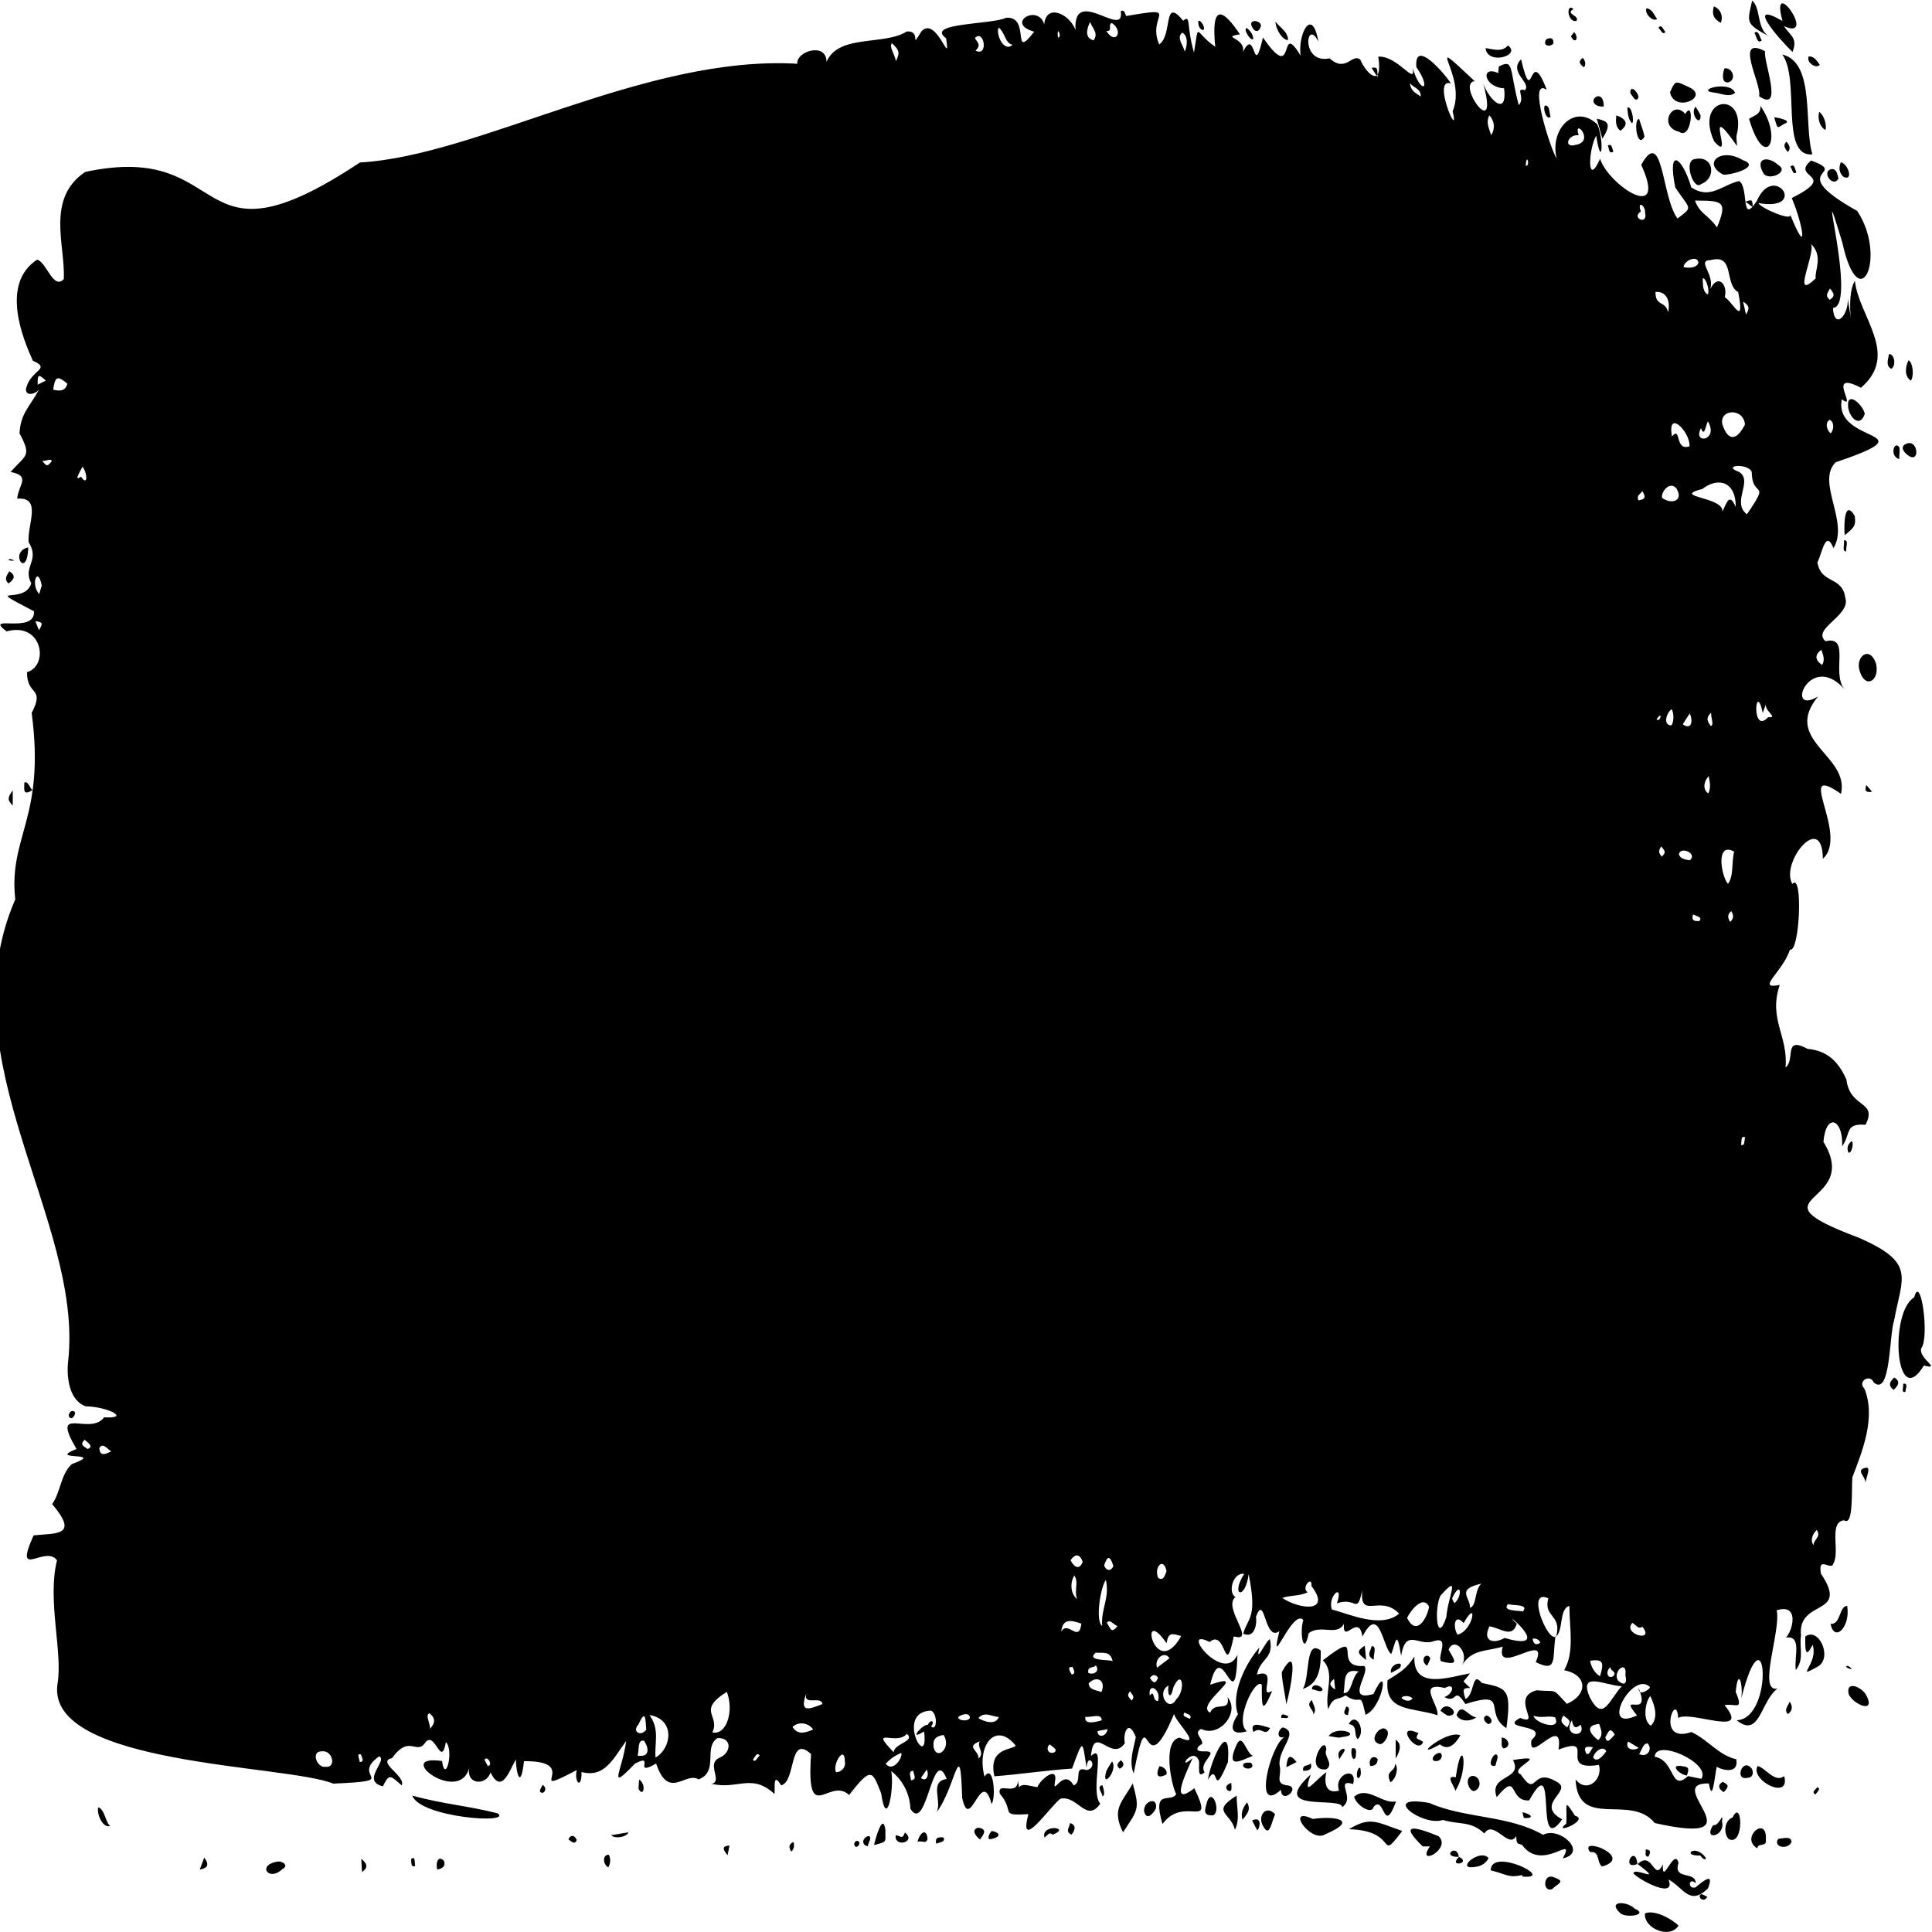 <?xml version="1.0" encoding="UTF-8"?><svg id="a" preserveAspectRatio="none" xmlns="http://www.w3.org/2000/svg" viewBox="0 0 100 100"><path d="m80.51,84.69c-.17,1.15.12,1.91-1.02,1.34.75-1.69-2.15.83-1.71-.8-.91.27-1.64.12-2.15,1.04.48-.71-.35-1.59-.65-.89.23.47.66.88-.38.61-.25-.2.5-1.34-.4-1.04-.79.28-1.42-.71-1.68.75-.23-1.5-.29-.61-.51-.09-.43-.28-.6-2.65-1.49-.9-.19-1.27-1.03.47-.96-.66-.35.66-1.2.01-1.82.48-.26,1.29-.49-.04-.28-.68-.57-.63-1.8,2.87-1.24.58-.78.58-.74-2.02-1.21-.75.06.45-.1,1.13-.66.88.22-.84.75-.75.28-3.08-.18,1.38-.96,1.12-.23-.02-.61-.08-.85,1.01-.45,1.2-.7.54,1.13,2.38-.09,2.04-.48,2.31-.38-.45-1.25.29-1.64-.84.74,2.23,1.44.66-.12,3.52-.79-1.12-1.41,1.55,2.2-.75-.87,1.03,0,1.45.23-.62,1.05.01.9-.8.66.78-.42,2.11-1.37,1.64-.43.22.11.48.05.78-.22.09-.45.4.08.38.94-.04-.31.55.05,1.08-.41.39-.25-.35-.29-.58-.3-.83-1.22.61-.33-.15-.51,1.11-1.11,2.49.09,1.56,1.09,2.27-.53.32-1.65,1.85-.56-1.9.43-1.05.71-1.55-.24-.41-.74-2.77.18-2.92,1.27.56-.24-.84-.29-1.23-1.69,4.07-1.23-1.34-2.09,3.08-.27-.6.01-1.34.11-1.88-.37-.95-.67-.26-.57.32-.69,1.02-1.61-1.05-1.75.66.8-.76-.07,1.84.48,2.47-.72,1.02-1.17-.45-2.06-.26-.51.36-2.21,2.87-1.66.8-1.56.09-.66-.1-1.48-1.06-.15-.67.9.18.94-.67.02.12.03.21.06.35.15-.26.6-.05.95-.02.11-.37,1.06-1.14.91-.31-.16.87.42-.73.96.22.49-.17-.05-1.04.67-.79.65-.13.05-1,0-.12-.22-1.42-.16-1.57-.75.04-1.33.09-2.79.31-4.02.4-.34-1.51.96-1.35,1.1-1.59-1.04-1.29-2.04,0-1.61,1.61.46-.74.61,1.12.36,1.41-.53-2.01-1.12,1.61-1.52-.33-.1-3.42-.34-.49-1.33.77.32-.56-.4-1.6.53-1.73-.74-1.88-1.02,2.9-1.88,1.54-.02-.74-.37-1.46-.99-1.95.17.89-.24,3.11-.52,1.16-.46-1.17-.5-1.42-1.66.08-1.03-.98-2.23,1.72-1.97-2.12-1.17-1.07-.76,1.42-1.55,1.62-.43-.71-.31.08-.34.45-1.18-1.1-1.91-.21-3.25-.53.58-.14-.29-1.02.38-1.34.62-.24.71-1.04-.07-1.03-.77.45.08,1.74-.99,2.14-.69-.42-1.55,1.11-2.2-.82-1.25.72,0-.59-1.1.01-1.47,1.53-.64.34-.45-1.18-.65.88-1.09,1.93-2.31,1.61.01.94-.39.52-.25-.1-2.88,1.51.37-.5-2.73-.46-.16,1.47-.4.69-.42-.09-.34.59-.74,1.84-1.31.67-.22.71-1.31.65-1.09-.29-.46,2.05-4.05-.68-1.42-.3.17,1.23.63-.56.2-.98-.25,1.38-.55-.58-1.05,0-.47.73-.82-.44-1.74.83-.83.19.74.94.5,1.41-.6-.53-.65-.61-.97.05-1.17-.28.29-1.37-.2-1.55-1.56,1.12,1.28,1.25-2.37,1.41-2.41-.99-14.82-.93-14.28-5.12.3-1.66-.54-4.34-.02-6.44-.61-.83-2.28,1.09-1.21-1.29,1.22-.12,2.35.03.96-1.62.43-.58.44-1.56,1.02-2.07,1.86-.68-1.38-.14.24-.78-1.39-2.36.69-.64,1.43-1.64,1.43.08.15-.56-.96-.57-.9-.33-.99-1.63-.9-2.36.79-7.25-6.34-15.6-2.74-23.88-.36-3.27,1.57-4.18.85-9.65.71-1.37-.26-.86-.24-2.11,1.15-.34.8-2.62-1.06-2.11-1.23-.93,1.49.18,1.42-1.04-2.78-1.45-.49-.27-.14-1.45-.47-.85.47-1.17-.14-2.13,0,0,0,0,0,0-.07-.92.71-2.35-.59-2.25.06-.72.73-1.18-.34-1.38.77-.9,1.12-.77.46-2,.06-1.06.52-1.35,1.01-2.27-.25.31-.82.35-.64-.16.28-.87,1.27-.91.32-1.33-.5-1.11-1.7-3.97.22-5.23.49.12.83,1.58,1.38,1.01.1-1.7-.95-4.17,1.11-5.55,7.76-1.67,5.3,5.43,14.22-.49,6.13-.34,14.75-5.57,22.64-5.11-.08-.64,1.51-1.14,1.51-.1.62-1.45,3-.83,4.15-1.57.82-.06.11,1.03.78-.03.8-.77,1.51,2.01,1.26.38-1.11-.81,2.38-.7,3.1-1.06,1.31-.11.24,2.3,1.46.72-1.53-.43.2-1.47.52-.38.11-1.31,1.84-.28,1.69.86-.6-3.33,2.51.05,2.27-1.54.19-.12.23.16.28.25,2.95-.51,1.04-.06,1.71,1.47.71-.49.18-2.52,1.24-1.23.42-.32.14.17.56,1.65.28-1.67,0-1.06,1.1-.3-.22-2.21.36-2.02,1.28-.64-1.05.15.33.16.15.92.69-1.42.51,1.54,1.04-.76,1.76,2.56.76-1.03,1.95.94-.16-1.07.59-2.61.92-.72-.63-1.29-.95,1.18.58.86.85.77,1.16-.29,1.59.07.32.76,1.18,1.51.93-.16,1.03-.05,1.95,1.56,1.78.59.42,1.4,1.01,1.13.19-.05-.12-1.52,1.48.36,1.79.85-1.03-.34.48,3.11.09,1.44.79-1.89-1.75-4.27,1.14-1.56-1.02.11,1.43,3.45.37-.13.19.94,1.35,2.13,1.15.5-1.04-.05-1.25-1.2-.3-.79,0-.12.02-.19.03-.34.8-.41.53.12,1.03,2,.37-.39-.23-.93.32-.77.35-.4-.87-.93-.2-1.6.65,2.74.38-.92,1.33,1.58-1.02-.7.21,3.12.51,3.55-.37-1.53.94-2.87,2.11-1.76.37.89.21,2.36-.06.58-.4.68-.5,2.76.2,1.2.44,1.37,3.54,3.4,2.13.31,1.14-2.05,1.05,1.71,1.88,2.78.82-.64.67-.42-.12-1.61-.43-2.15.37-1.57.83,0,.99.65,1.59-.13,2.48-.33.52.35.06,2.31.91,1.04.89-2.06,2.71.56.08.1.12.27,1.85,1,1.64.57.96,2.39.7.61.09-.83,2.5-1.25-.12-1.01,1-1.94,2.1.76-1.52.42,2.39,2.61,1.56,2.35.11,5.63-.77,1.64-1.52-5,.85,3.32-.49,3.38.08,1.18.82.37.77-.48.41,2.45-.17-.11.37-.92.19,1.84,2.34,3.8.31,5.53-1.88-.98-.1,1.24-.99.6-.44,2.36,4.7,1.55-.32,3.26-1.02,1.01.72,3.1-.11,4.44-.4-.97-.57.19-.83.74.19,1.14,1.28.69,1.44,1.82.32.94-1.77,1.61-1.02,2.26,1.31-.31.29,1.62.97,2.47-1.8-2-3.11,1.44-1.36.39-1.88,2.29,1.65,3.03,1.19,5.04-2.48-1.72.45,2.13-.94,3.36-.02-2.49-2.22.18-1.58,1.3.57-.65.38,3.59-.12,3.4-.4,1.2-1.8,2.08-.53,1.83-.6,1.77.44,2.62.3,4.27.52-.39-.13-1.65,1.14-.96.91.08,1.55.54,2.01,1.59.19,1.52,1.63,1.07.99,2.34-1.09-.09-.74.45-1.21,1.11.06-1.41-.83-1.78-.97-.23,2.06,3.35-4.08,2.75,1.82,4.96,3.01,1.31,2.24,2.04,1.84,4.29-.26.72-.17,3.95-1.05,3.21-.22-.49-.86-.03-.49.31.61,1.5-.11,3.25-.62,4.59-.06.55.08,2.58-.43,2.23-.82.09-.2,1.61-.55,2.23-.11.43-.82-.45-.65.53,1.52,2.26-1.23,1.27-1.03,3.21-.1.63.18,1.22-.27,1.78-.1-.67.34-1.8-.51-1.68.36-.37.71-1.79-.48-1.41.24,1.04-1.02,4.28.05,4.05-.87.6-.92,2.62-2.12,1.64,1.99-.07,1.52-6.14.24-1.14.1-.71-.16-1.65-.29-.33.43,1.04-.02.57-.58.69,1.41,1.7-1.73.26-2.4.66-.08-1.5-1.2,1.38.69.73.86.4,1.4,1.2,2.32,1.41.15.88-.93.48-1.01.38-.11.47-.22,1.96-.41.87-2.51-.05,2.83,3.32-2.8,2.05-1.26-1.56-3.97.39-4.1-2.26.58.75,1.43.01,1.21-.75-2.23.36-.03-1.57-2.09-.79.28-1.93-1.61.88-1.4-.5.99-.86-1.74-.51-.59-1.14,1.17.45-.55-1.05.85-1.43,1.14.1.76-.16,1.57.7,1.06-.44,1.12-1.49-.14-1.74.54-.94.28-2.1.27-3.33-.54.16-.3,1.24-.68,1.58.3-1.16-.68-.97-.41-1.97-1.2-.56,0,2.37.41,1.96Zm-11.31-1.71c.38-1.11-.51-.36-.26.33.81.19,2.53,1.02,3.48.21-.99-1.03-2.05.36-1.91-1.21-.29,1.33-.3.31-1.31.68ZM88.52,14.97c.4-.84.93-.23.75.41.41.23,1.06,1.64.7-.26-.74-.41-.16-1.99-1.41-1.66-.79.01.21.7-.04,1.51Zm-1.15,76.96c.25.05.43.09.69.14.54-.8-2.38-2.12-2.41-1.14,1.07.19.8,1.85,1.72,1Zm2.47-65.7c.02-1.26-.87-1.58-1.73-.92-1.67.43,1.15.39,1.04,1.18.22-.46.36-1.02.69-.25Zm-7.55,61.63c.68,1.3.98.16,1.65-.58-.86-.04-2.26-.82-1.65.58Zm8.38-63.43c-.19-.48-1.61-.35-.65,0,.74.47-.42,1.56.4,2.19,1.27-1.86.27-.75.25-2.19Zm-53.05,63.14c-1.58.99-.32,1.22-.75,2.1.74.16,1.13-1.11.75-2.1Zm40.89-3.53c-.24.8-.86.21-1.42.14-.38.79.23.92.79.6,2.81.82-.47-1.75.63-.74Zm6.88,3.27c-.91-.86-2.65,2.41-.66,1.48-1.04-1.27.78.26.08-1.42,0,.52.68-.01.58-.05Zm4.93-65.34c-.09-.89-1.35-.79-1.17,0,.33.97.79.76,1.17,0Zm-1.45-10.2c.6-1.42.22-1.37-1.14-1.39.27.72.66.7,1.14,1.39Zm-55.25,77c.54.77.25,1.42.31,2.2.84-.48,1.03-1.98-.31-2.2Zm34.06-6.35c-.45.21-.87.13-1.31.29.88.59,2.58.79,1.51-.62.05-.59-.56.11-.19.33Zm-19.47,6.12c-1.95.04-.11,3.29-.38,1.08-.89.55-.03-.42.19-.34.18-.36.38-.15.17.08.32.29.35-.66,0-.82Zm12.93-3.86c-.46-.12-.66-.23-.76.37-1.5-2.15-.61,2.06.76-.37Zm13.42-2.09c-.33.62-.21,2.63.3,1.12.09-1.11.78-2.33-.3-1.12Zm-.59.58c-.32-.66-.98.23-1.14.57.46.95,1.01.1,1.14-.57ZM93.74,12.63c.24.51-1.06,3.03.24,1.78-.07-.38.41-1.16-.24-1.78Zm-3.98,31.45c-.98-.54-.67,1.28-.32,1.67.31-.43.17-1.07.32-1.67Zm-29.28,43.16c-.66.38.02,1.42.39.73.52-.48.32-1.67-.14-.62-.12.62-.32.46-.25-.11Zm26.97-64.14c.04-.75-1.17-1.97-.91-.51.49-.58.13.78.91.51Zm-41.19,67.6c0-.46,1.14-.56.68-.96-.52.65-2.02-.43-.68.96Zm39.16-2.91c-.25.25-.43,1.27.03,1.53.41-.41.19-1.07-.03-1.53Zm.6-62.03c.46.36,1.13.19.77-.45-.3-.43-.79.05-.77.45Zm-28.78,56.02c-.26.3-.57,2.11-.19,2.38-.08-.87.4-1.45.19-2.38Zm-40.4,9.67c.59.08.39-.9-.21-.8-.54,0-.23.86.21.8Zm58.6-6.84c.83-.2,1.07-1.96.32-.6-.5-.55-.56.23-.32.6Zm6.27-77.61c-.57-.06-.8.68-.16.5,1.06-.18-.14-1.46.16-.5Zm9.81,30.12c.57.06-.23-.34-.11-.69-.05.13-.1.27-.17.47-.38-1.77-.61,1.19.28.22Zm-42.68,52.68c-.42.07-.58.23-.51.68.19.64.93-.02.51-.68Zm27.24-6.58c.37-.1.22-.89.59-1.25-1.35.31-.54.71-.59,1.25Zm3.29,5.59c.11.41,1.48.79,1.12.08-.35-.11-.66.06-1.12-.08Zm-23.4-4.77c-.53-.19-.97-.28-1.04.42.33-.63.92.62,1.04-.42Zm30.37-67.87c.14-.63-.11-1.1-.65-1.06-.02.77.52.43.65,1.06Zm-44.59,71.44c-.41,1.08.12.87.82.59-.07-.46-1.05.15-.82-.59Zm.34,1.91c-.2-.32-.74-.46-1.07-.13.27.42.64.31,1.07.13Zm42.04-2.81c.11-.86-.71-.17-.37.29.32.28.48.13.37-.29Zm-27.12.87c.26-.63-.27-.87-.66-.45.02.34.37.34.66.45Zm28-3.38c-.22.16-.36-.13-.52-.2-.54.59,1.2,1.04.52.2Zm-24.63-2.88c-.16-.77-.67-.19-.43.35.26.18.34-.11.43-.35Zm27.66-59.16c-.45.87.95.65.36-.35-.13.24-.17.84-.36.35Zm-55.04,68.71c.62.1.61-.35.34-.77-.37-.08-.24.49-.34.77Zm10.73.32c0-.96-.68.19-.45.54.26,0,.51-.25.45-.54Zm38.58-5.23c.02.29.26.68.51.8.18-.65.22-.91-.51-.8ZM2.75,20.17c.46.11.64.01.74-.31-.55-.45-.63-.37-.74.31Zm80.02,69.06c-.75.08-.48.5-.05.84.3-.27.14-.57.05-.84Zm-27.36-8.47c.22.42.48.48.63.08-.13-.37-.35-.48-.63-.08Zm2.18,5.21c-.13-.55-.55-.39-.88-.43-.48.43.54.35.88.43Zm-24.14,3.56c-.04-.58-.04-1.08-.4-.28-.36.38.11.66.4.28ZM57.26,1.6c.48.76.92.02.29-.41-.23.07.07.46-.29.41Zm-6.62,87.33c.32.19.89.38,1.06-.06-.39-.02-.73-.31-1.06.06Zm-4.8,2.36c.38.48.9-.33.81-.56-.32.13-.57.31-.81.56ZM87.14,13.82c.22.07.69.06.77-.22-.04-.42-.74-.12-.77.22Zm-5.78,75.22c-.51.85.78.95.45.23-.3.26-.38.1-.45-.23ZM51.69,1.43c-.16.3.25,1.31.72.89-.4-.09-.38-.64-.72-.89Zm4.73-.29c-.19.4-.27.82.18.95.26-.35-.01-.56-.18-.95Zm31.04,43.39c.44-.35-.5-.75-.56-.31.06.23.33.27.56.31Zm-29.83,36.53c-.18-.55-.31-.56-.48-.03.08.23.32.36.48.03ZM2.16,30.31c-.2-1.06-.6-.07-.13.44.04-.15.09-.3.13-.44Zm54.02,58.55c-.09.45.59.26.85.18-.03-.4-.56-.12-.85-.18Zm26.96,1.79c-.15-.34-.61,0-.68.32.21.3.52-.11.68-.32Zm3.38-53.94c-.26.18-.46.8-.03.84.15-.08.17-.67.03-.84Zm-30.77,46.06c-.17-.46.1-.86-.14-1.22-.2.29-.25.89.14,1.22Zm4.14,3.55c.21-.16.41-.31.64-.49-.25-.41-.81.03-.64.49ZM50.49,2.62c.7.35.44-1.15-.03-.65.09.19.37.35.03.65Zm34.44,8.33c-.53.33.38.74.22.06.02-.4-.43-.65-.22-.06Zm-6.88,72.08c-.32.37.52.32.77.38.35-.39-.52-.3-.77-.38ZM5.14,74.95c.03.48.35.3.62.17-.22-.12-.43-.48-.62-.17ZM77.09,5.97c-.2.38-.01.67.09,1.03.22-.34.18-.73-.09-1.03Zm-15.77-3.3c.13-.26.2-.82-.13-.98-.32.28.06.64.13.98Zm23.52,88.12c.44.21.72-.28.43-.56-.25.05-.25.29-.43.56Zm-24.9-2.75c.18-.59-.53-1.01-.43-.28.28-.34.12.32.43.28Zm34.33-54.41c-.35.27-.33.53.04.79.17-.28.05-.52-.04-.79ZM4.19,24.67c.37.55.34-.2.08-.51-.13.25-.47.8-.08.51Zm79.39,65.11c-.25-.43-.33-.14-.49.15.1.37.28.07.49-.15Zm4.86-49.61c-.29.33-.29.71-.02.9.15-.3.08-.58.02-.9Zm-37.79,50.85c.34-.3-.1-.57.06-.89-.75.3-.05.44-.06.89ZM46.17,2.24c-.18.15.16.6.2.93.22-.45.18-.57-.2-.93Zm48.58,20.19c.2-.19.18-.62-.05-.7-.25.14-.15.53.05.7ZM22.23,88.68c-.24.07.04.52.03.8.3-.32.26-.58-.03-.8Zm53.05-5.7c.43-.34.35-1.24-.11-.27-.03.05.07.18.11.27Zm18.59-3c-.02-.28.43-.44.16-.79-.25.25-.33.57-.16.79Zm-6.77-42.49c.44.32.55-.16.36-.56-.13.2-.24.36-.36.56Zm-5.98,51.92c.19-.32.18-.35-.2-.61-.17.26-.14.36.2.61Zm-31.53-.52c.03.18.54.23.61.02,0-.3-.47-.18-.61-.02ZM88.38,15.24c.15-.08-.07-.9-.25-.83.03.3-.04.62.25.83Zm-30.54,68.93c-.24-.11-.41-.39-.55-.17.2.29.22.58.55.17Zm-53.46-9.65c-.27.27-.05.33.16.48.31-.13.05-.29-.16-.48Zm51.95,12.07c.31.13.61-.11.39-.39-.11.15-.45.02-.39.39Zm27.94,3.55c-.18.37.23.52.55.33-.19-.11-.34-.2-.55-.33Zm-29.93.15c-.22.14-.11.53.21.42.25-.14-.08-.29-.21-.42ZM73.54,5c0-.44-.36-.43-.56-.7.04.44.33.52.56.7Zm21.18,9.93c-.16.29-.25.38-.01.59.28-.21.24-.29.01-.59Zm-35.2,71.92c.19.3.29.29.42,0-.08-.16-.26-.23-.42,0Zm23.84-.56c-.29.22-.15.65.14.47.22-.25-.16-.25-.14-.47Zm5.18-48.72c.21-.02,0-.43.03-.68-.33.3-.15.49-.03.68Zm-31.73,52.03c-.02.35.44.33.52-.1-.24.05-.38.07-.52.1Zm28.2-64.18c-.1.15-.33.23-.2.48.35-.06.39-.16.2-.48Zm-2.9,65.35c.17.1.23-.23.35-.33-.35-.07-.54-.03-.35.33Zm-34.14.82c-.13.18-.21.31-.3.43.24.23.45-.08.3-.43Zm-.7.07c-.29,0-.12.3-.12.49.33-.05.15-.27.12-.49Zm40.36-44.33c-.09.33.05.34.31.35.22-.2-.11-.25-.31-.35ZM2.37,19.7c-.39-.37-.43-.31-.42.21.18-.09.28-.14.42-.21Zm83.61,24.11c-.16.27-.12.33.03.53.23-.21.19-.28-.03-.53Zm-7.01-35.23c-.11-.36-.05-.18,0,0,.26.03.04-.73,0,0Zm10.58,39.14c.2-.18.19-.35.06-.56-.2.16-.2.32-.06.56Zm.82-31.44c.21-.33.17-.46-.15-.67.05.23.1.41.15.67Zm-31.88,71.26c-.2.25-.06.29.08.48.18-.19.06-.26-.08-.48Zm-3.02-.87c.23-.02.11-.24.05-.38-.3-.05-.16.2-.05.38Zm-30.22,4.74c.29-.04-.03-.57-.17-.33.05.12.11.22.17.33Zm54.47-6.38c0-.13-.27-.28-.39-.2.04.25.15.36.39.2ZM2.69,23.86c-.1-.14-.25,0-.5,0,.26.34.29.24.5,0Zm15.93,67.34c.26,0,.11-.22.06-.39-.25-.08-.07.24-.06.39ZM1.83,32.15c.07.18.12.31.19.47.21-.37.2-.41-.19-.47Zm59.48,56.49c-.16.21.13.24.28.33.13-.23-.13-.23-.28-.33Zm28.8-29.39c.23.1.16-.24.22-.39-.26-.08-.16.23-.22.39Zm-4.37-22.01c.06-.31.03-.16,0,0,.23.16.33-.52,0,0ZM54.76,1.94c-.15-.37-.08-.18,0,0,.24.02-.08-.72,0,0Zm-15.44,88.93c-.15-.21-.24.08-.35.21.11.19.23-.12.35-.21Zm36.43-3.84c.13.13.24.24.35.34-.38,0-.41.05-.25.57.5-.22.31-1.49.85-.83,1.28.27,1.55.28,1.27,2.34-1.22-.8.21-1.99-2.12-1.25-.64-.97-.39.02-1.09-.36.51-.19.55-.77.03-.47-1.49-.35-.28.89-.39,1.41-1.24-.42-2.75-.14-2.58-1.81.66-.42.96-.57,1.39-1.23-.09,1.76,1.82,1.06,2.88.87-.14.18-.25.31-.34.42Zm-2.64.89c-.08-.14-.46-.19-.57-.04.15.16.42.22.57.04Zm5.67,7.57c1.06,1.47,2.83-.66,2.11.7,1.33-.29-.17-1.68-1.02-1.22-1.8-1.03-4.07-.84-5.89-1.65-2.63-.46-.34,1.25.71.88.84.26,1.43.03,2.14.7.48-.76,1.26.85,1.65.13.02.39.02.38.3.46Zm20.8-24.81c.98.24-.33-.39-.13-.9.43-.59-.04-3.91-.37-2.63-1.3.75-.98,5.96.5,3.53Zm-29.93,17.06c-.38.3-.63,0-.9.73-.21-.85.39-1.87-.28-2.53,2.31-1.8.38.42,2.14.29.36.3-1.03,1.89.48,1.45.84-1.8.52.68-.41,1.08-.3-1.36-.18-.4-1.04-1.01Zm-.11-.11c.45.06.4-.86.79-1.11-.89-.21-.67.59-.79,1.11Zm-.43-.18c-.02-.21-.04-.36-.06-.55-.27.22-.26.34.06.55ZM93.81,7.99c-.47-1.52.17-4.75-1.56-5.17.94,1.27-.14,5.32,1.56,5.17Zm-15.09,83.86c-.73-.32,1.67-1.09-.41-.75.56,1.05-1.28.73-.84,1.92,1.16-1.4.57.23,1.68.17,1.54-2.8.22,3.05,1.71.98-1.48-.8.61-1.48-.28-1.94-1.34-.81-1,.9-1.86-.38Zm-14.65-3.11c-.37.56-.47,1.14.47.87-.67-.52.43-2.79.77-2.41,0,1.07-.02,1.65.54.32-.78.45.36-1.23-.79-.84.15-.84.9-.82.67-1.83-.18.01-.79,1.4-.54.42-.76.87-1.5,2.46-1.11,3.47Zm20.69,7.74c1.45,1.09-.22.11-.21.49.32.36,2.23,1.36,1.81.31.78.42,1.08,1.39,2.04.47.35-.88-.23-.4-.64-.06-.44.12-.34-.57.01-.21.01-.66-1.19-.14-.89-1.06-.22-.84-.87,1.28-.81.08-.47.96-.52-.77-1.31-.01h0Zm-15.28-2.95c.7-.47-.43-1.48.56-1.19.24-.97-1.03-.51-.73.34-.7.2-.78-.4-.66-.95-.62.44-1.26,1.41-.81.12-2.26,2.04,1.64,1.1,1.63,1.69ZM89.88,7.03c.61-2.38-2.23-2.08-1.16.28,1.13,1.29-.67-2.41,1.19.25-.01-.22-.04-.38-.03-.53Zm-23.63,84.44c-.21-.88,1.08-1.82.14-2.06-.27.14-.33.64.1.49-.74.42-1.65,4.08-.19,2.74.03.77,1-.07.4-.22-.73-.07-.38-.44-.45-.95Zm-40.49,2.39c-1.45-.38-2.84-.48-4.42-.92.4,1.13,5.2,1.49,4.42.92ZM92.27,1.09c-2.01-1.15-.16.96.51,1.6.27-.71-.07-.8-.45-1.34,1.79.81-.75-2.78-.07-.27Zm-.91,1.56c-1.65-.85-.15,1.73-.31,2.33,1.3.89.2-1.85.31-2.33Zm-18.78,92.12c-1.36-.47-1.65-.76-2.76-.09,2.64.06,1.45,1.8,2.76.09Zm-3.98.17c1.83-.78.38-.95-.65-.79-1.47-.7-.1,1.28.65.79ZM90.53,6.15c.81,2.76,1.8,1.07.59-.67.03.45-.32.49-.59.67Zm-32.4,88.69c.78-1.2.87-1.17.5-2.53-.51.93-1.13,1.3-.5,2.53ZM90.19,8.28c-1.1-.67-2.12.17-.99.76.42.03,2-.42.99-.76Zm-19.09,85.24c.58-.64.49,1.53,1.16-.28-.71.16-1.49-.84-2.17-.24.12.46.93.95,1.01.52Zm2.55,2.05h.36c-.75,1.09,1.16.14.45-.53-1.18-.48-2.12-.73-.82.53Zm14.39-86.04c.83-.29.68-1.57-.39-1.28-.49.21.04,1.63.39,1.28Zm-24.48,81.67c.15-2.33-.86-.21-1.04.91.62-1,.17,1.19,1.04-.91ZM87.23,5.9c-.67-.79-1.43.66-.32.92.68.47.79-1.75.32-.92Zm6.88,80.35c.75-.47.02-2.06-.67-1.54,0,.49-.04,1.29.38.42.33,1-1.02,1.85.29,1.12Zm-15.31,10.88c1.8.16-1.64-1.56-1.64-.32.81.19.91.41,1.63.24,0,.03,0,.05.01.08Zm8.08,2.54c-.34-.34-1.25-.85-1.74-.63-.06.78,1.29,1.34,1.74.63Zm-18.52-14.24c-.83-.63-.54,1.43-.93,1.99.84-.28.95-1.05.93-1.99Zm28.74-51.1c-.34-.94-1.07-.34-.85.38.29,1,1.07.52.85-.38Zm-9.68-29.82c-.66-.28-.68-.44-.98.27.23,1.09,2.09.24.98-.27Zm2.26,89.56c-.44.16-.48.85-.2,1.12.82.41.7-2.17.2-1.12Zm1.29-2.66c-.4.75,1.72,1.81,1.38.52-.49.38-.97-.44-1.38-.52Zm-8.67,4.45c.54-.05.32.52.62.75,1.72-.49-1.26-1.62-.62-.75Zm-18.29-2.92c-1.37.85-.3.88-.09,1.77.28-.57.08-1.15.09-1.77ZM92.04,8.54c-.5-.47-1.22-.39-.78.4.21.47,1.41-.03.78-.4Zm4.56,79.21c-.2-.41-1.09-.82-.91-.05.26.54,1.42,1.02.91.05Zm-22.07,2.54c.5.41.89-.18,1.06-.47-.74-.32-2.67,1.38-1.06.47Zm-9.68.59c-.37-.14-.54-1.29-.87-.52-.52,1.21.18.8.87.52Zm30.81-69.8c.08.57.62,1.07.86.34-.09-.48-.96-1.25-.86-.34Zm-29.08,67.14c.28-1.03.64-3.21-.22-1.7-.08.1.19,1.37.22,1.7Zm2.07,2.34c-.05-.9-1.2,1.15,0,1.02.42-.29-.17-.68,0-1.02Zm26.1-6.51c.19.98,1.04.18.86-.93-.42,0-.33.99-.86.93ZM90.69.03c-.26,1.18-.36,1.18.96,1.9-.76-.35-.48-1.51-.96-1.9Zm-15.34,91.96c-.57-.12-.09.41-.02.7.74-1.18.35-3.04.02-.7Zm16.05,3.23c.08-1.32-1.37-.09-.44.45.01-.31.5-.04.44-.45Zm-6.79,3.57c-.41-.41-1.45-.41-.74.24.3.26,1.5.09.74-.24Zm11.39-72.09c-.56-.92-.56.57-.52,1,.54-.42.58-.54.52-1Zm-30.62,67.82c.34.65.44-.27.62-.61-.43-.51-.95.05-.62.61ZM76.89,2.49c.1.91,1.88.38,1.16-.14-.3.39-.87.17-1.16.14Zm4.63,91.49c-.62-.97-.39-.52-.45.41-.8.63,1.26-.18.45-.41Zm-5.39,2.67c.4-.01.72-.11.92-.47-.4-.5-1.57.45-.92.47Zm-61.51.09c.35-.17,0-.44-.28-.38-1.05.18-.43,1.06.28.38ZM88.7,4.79c.38.03.77.27,1.11.02-.26-.68-2.11-.14-1.11-.02Zm-17.06,84.67c-.34-.03-.77.66-.26.8.22.14.74-.66.26-.8Zm-9.21,3.98c-.13.39-.03.55.36.52.46-.21-.12-1.65-.36-.52ZM98.79,23.59c.59.39.49-.82-.07-.64-.43.14-.19.46.07.64Zm-18.33,73.59c-.6-.28-.64.79-.12.6.26-.28.74-.38.12-.6Zm-34.63-2.44c-.12-.97-.5.36-.59.76.72-.19.57-.13.59-.76Zm14-1.14c.11-.64-.67-.37-.61.16.13.5.47.12.61-.16Zm16.37-1.68c-.45.1-.14.85.12.78.43-.17.29-.8-.12-.78Zm12.47,2.55c-.55.85.66.58.46-.19.08-.61-.13.26-.46.19Zm-15.25-4.76c-1.33-.62-.03,1.21.24.45-.24-.19-.47-.09-.24-.45Zm2.99-.82c-.45-.06-.76-.82-1.02-.12.17.34.7.36,1.02.12Zm14.03,3.13c.28,0,.34-.25.24-.46-.48-.65-.93.62-.24.46Zm-7.5-84.84c.52-.83.24-.9-.29-1.04.1.35.18.66.29,1.04Zm6.32-3.64c-.1.24-.18.79.22.72.43-.17.17-.79-.22-.72Zm-4.14,3.53c-.07-.31-.18-.61-.28-.91-.31-.02-.11,1.61.28.91ZM1.46,28.33c-1.03.25-.04,1.71,0,0,0,0,0,0,0,0Zm91.27,67.01c-.02-.33-.45-.18-.69-.16-.29.44.51.58.69.16Zm-22.46-5.32c.46-.41-.09-1.49-.46-.78.49.06.24.53.46.78ZM95.41,9.15c.54.26.26-.67-.13-.75-.13.31-.07.55.13.75Zm-.61-.4c-.56.13.08,1,.36.49-.07-.26-.1-.5-.36-.49ZM5.08,93.55c-.08.37.25,1.1.63.96-.23-.11-.29-.89-.63-.96ZM98.79,18.65c-.18.31-.23.85.12,1.05.17-.24.1-.94-.12-1.05ZM88.71.33c-.12.4-.01.66.36.85.14-.35-.03-.73-.36-.85Zm-4.84,6.44c.47-.35.29-.62-.21-.8-.03.31-.05.59.21.8Zm-33.15,88.44c.21-.27.4-.54-.08-.61-.4.09-.14.44.08.61Zm18.74-5.3c1.11-.11-.27-.65-.69-.05.28.03.51.12.69.05Zm5.5-1.1c.73-.03-.11-.89-.4-.26.17.12.28.22.4.26Zm-10.08.84c.42-.34.59.3.86-.21-.36-.1-1.11-.41-.86.21ZM94.49,6.73c.07-.3-.09-.78-.33-.94-.1.38.05.8.33.94Zm-11.8-1.75c-.4.15-.21.58.32.53,0-.35-.11-.55-.32-.53Zm-10.48,86.31c.01.47-.55.31-.24.96.29-.17.44-.75.24-.96ZM66.67,2.07c-.02-.46-.41-.62-.65-.95,0,.41.4.99.65.95Zm-20.31,92.93c-.08.65,1.1.35.48-.15-.16.42-.23.13-.48.15ZM64.82,1.42c.13.25.34.25.43-.02.14-.34-.72-.49-.43.02Zm-10.33,93.54c1-.38-.62-.57-.43.15.22-.17.25-.29.43-.15Zm5.88-3.11c.08-.2-.13-.41-.36-.43-.19.43-.13.68.36.43Zm37.67-20.55c-.23.23-.33.4-.03.64.24-.21.38-.45.03-.64Zm-40.78,20.38c-.28.99.63-.05.3-.51-.13.21-.23.35-.3.51ZM97.77,18.33c-.03.28-.19.58.12.76.27-.15.17-.79-.12-.76Zm-9.77,77.71c.07.08.25.31.3.13-.56-.79-1.31-.09-.3-.13ZM.48,29.57c-.14.23-.28.41-.04.63.3-.2.39-.43.04-.63ZM92.35,6.41c.45-.15-.25-.31-.52-.34.2.62.11.59.52.34Zm1.84-3.06c-.16-.21-.28-.44-.57-.43-.15.31.4.67.57.43ZM22.98,96.32c-.32-.34-.45.16-.34.45.27-.07.44-.17.34-.45ZM98.32,23.17c-.27-.43-.54.45-.02.59.01-.23.03-.41.02-.59ZM85.77.98c-.16-.21-.25-.52-.55-.55-.12.28.36.73.55.55Zm2.25,4.99c-.07-.16-.16-.3-.26-.45-.32.38.29,1.09.26.45Zm-3.63-1.14c.13.16.28.51.42.21-.02-.31-.47-.69-.42-.21Zm-19.84,88.46c-.21.26-.34.53-.24.9.36-.42.4-.59.24-.9Zm-16.54,1.88c-.06-.59-.42-.29-.52.17.21-.11.46.15.52-.17Zm41.16-2.94c-.31.17-.19.39.05.53.28-.29.27-.37-.05-.53Zm-18.46-6.31c-.03-.28-.04-.48-.07-.74-.42.28-.41.38.07.74Zm25.86-9.95c-.55.12-.03.41,0,.79-.01-.25.31-.85,0-.79ZM81.45.47c-.42-.35-.32.73.15.61.18-.28-.63-.36-.15-.61Zm-48.92,94.37c-.32.05-.61.1-.9.15.22.21.82.09.9-.15Zm45.3-4.34c.45-.1.2-.58-.11-.56.04.18-.07.45.11.56Zm-5.59.52c.29-.48.28-.79,0-.97v.97Zm-.93.03c-.26-.28-.51.06-.38.36.27,0,.37-.14.38-.36Zm-20.1,4.15c.43-.04.75-.29.13-.43-.04.01-.27.32-.13.43ZM80.26,6.05c-.09-.2-.01-.59-.29-.59-.13.13.06.78.29.59ZM1.26,40.5c-.01.41-.07.69.42.4-.16-.15-.21-.47-.42-.4Zm73.17,50.64c.17-.04.27-.29.13-.41-.34-.04-.64.52-.13.41Zm-42.92,4.86c-.32-.01-.33.48-.02.66.11-.24.13-.45.02-.66Zm53.24.48c-.11-1.1-.89.35,0,0,0,0,0,.01,0,0Zm7.88-8.4c-.08.22-.31.43-.09.64.26-.18.25-.42.09-.64Zm-15.11,2.85c-.1-.48-.68.61-.12.46.06-.21.1-.33.12-.46Zm-5.07-4.59c.29-.44-.58-.2-.45.25.17-.09.31-.16.45-.25Zm-17.07,8.02c0,.21-.28.44.08.6.24-.29.21-.52-.08-.6Zm-10.43.67c-.3.07-.4.47-.03.53,0-.17.26-.48.03-.53Zm50.9-8.63c-.24.2-.12.1,0,0-.21-.33-.53-.1,0,0Zm-21.82-.58c-.22-.35-.57.14-.16.4.08-.19.15-.29.16-.4Zm-63.69,10.95c.43-.08.5-.27.23-.62-.08.22-.15.4-.23.62Zm54.74-2.03c.17-.18.21-.76-.27-.51.12.23.19.37.27.51Zm11.87-5.95c-.26.11-.11.34.08.45.29-.06.18-.36-.08-.45Zm-5.95-3.59c-.08.32-.29.48.11.71-.04-.3.18-.69-.11-.71ZM80.05,2.02c-.25.32.15.46.36.23,0-.35-.2-.28-.36-.23Zm4.18,3.55c.03.29.03.58.24.81.14-.07-.02-.94-.24-.81Zm-16.33,82.42c-.37.32.15.51.07.76.22-.27,0-.48-.07-.76Zm-19.06,7.12c-.27-.04-.46,0-.38.32.17-.08.48-.07.38-.32Zm-15.79-2.52c.27.49.41-.26.03-.48-.01.21-.03.34-.03.48ZM.66,40.91c-.28.38-.28.51,0,.78v-.78Zm66.45,50.29c-.38-.48-.48-.26-.53.27.2-.1.31-.15.53-.27Zm3.06-.25c0-.18.11-.51-.18-.46-.11.11,0,.8.18.46Zm-40.75,4.25c.15.13.35.3.43.03-.11-.25-.31-.28-.43-.03ZM.74,29.02c-.22.25-.11.12,0,0-.26-.19-.52.02,0,0ZM92.47,7.33c-.21.2-.07.35.06.54.19-.18.08-.36-.06-.54Zm-24.56,80.11c.18,0,.47.22.55,0-.12-.23-.57-.33-.55,0Zm-49.21,8.77c.01.25.02.43.04.69.31-.24.29-.42-.04-.69Zm46.05-4.97c-.14-.01-.46-.04-.4.19.17.22.66.09.4-.19Zm10.76,4.87c-.11-.74-.95.03,0,0h0Zm-8.06-4.46c.33.03.49-.11.39-.39-.08.18-.45.03-.39.39Zm-29.69,3.87c-.37.04-.39.15-.1.51.03-.16.06-.33.1-.51ZM64.87,2.01c-.02-.25-.16-.42-.34-.56-.21.05.22.72.34.56Zm30.96,57.06c-.19.16-.25.35-.16.58.17.11.31-.56.16-.58Zm-32.3,33.59c.29.17.2-.18.2-.38-.25.09-.33.22-.2.38ZM91.19,2.09c-.12-.15-.15-.57-.38-.39.11.17.14.6.38.39Zm-33.18,89.02c-.16.16-.27.27-.05.44.23-.12.25-.29.05-.44Zm-30.07,1.59c.13.27.47-.09.15-.32-.08.15-.13.23-.15.32Zm41.53-2.17c-.17.1-.26.24-.14.53.06-.18.48-.6.14-.53Zm.21-2.2c-.06.21-.24.39.09.45.01-.17.16-.42-.09-.45Zm5.84,7.78c-.59.57.67.34,0,0,0,0,0,0,0,0ZM92.67,8.62c.1.13.12.46.31.3-.08-.17-.09-.48-.31-.3ZM21.49,96.58c-.04-.17.02-.54-.21-.36.02.17-.03.46.21.36Zm35.57-3.6c.17-.05.05-.43,0-.58-.33.07,0,.4,0,.58Zm21.83,1.12c.55.03.39-.2-.09-.3.04.15.06.29.09.3Zm4.33-86.56c.08.16.04.45.29.31-.07-.15-.07-.46-.29-.31Zm-1.9-5.65c.19.41.44.11.16-.23-.09.12-.17.2-.16.23Zm17.19,69.73c.02.16-.12.5.11.42.02-.18.16-.46-.11-.42Zm-57.45,23.72c-.24.13-.24.27-.11.49.14-.05.19-.38.11-.49ZM95.44,27.97c.05.18-.12.58.12.57-.04-.19.16-.61-.12-.57ZM3.7,73.04c-.14.08-.23.33,0,.37.12-.02.35-.41,0-.37ZM81.91,3c-.24.2-.14.31.06.48.14-.07.08-.42-.06-.48Zm-19.89-1.91c0,.21.04.39.23.47.21-.03-.1-.58-.23-.47Zm23.82.35c.12.1.22.41.36.21-.12-.13-.2-.43-.36-.21Zm-.52,94.66c.11-.2.15-.37-.14-.37.02.14-.08.38.14.37Zm11.28-55.47c-.1.31-.03.4.3.35-.13-.15-.22-.25-.3-.35Zm-26.28,51.41c.17-.15.11-.35.09-.53-.16-.09-.26.53-.09.53ZM90.72,10.72c-.01-.39-.04-.41-.37-.28.15.11.25.19.37.28Zm-2.66,87.32c-.25.11.11.5.31.14-.14-.07-.22-.12-.31-.14Zm-21.38-9.21c-.18-.07-.39-.2-.36.09.12-.03.36.08.36-.09Zm-22.33,6.45c-.17.05-.18.27-.03.32.18-.05.24-.3.03-.32ZM71.31,4c-.02-.51-.02-.53-.32-.49.11.17.21.32.32.49Zm22.66,88.88c.08-.13.31-.3.09-.37-.11.13-.31.27-.09.37Zm-6.88-1.46c-.72-.14-.17.44.22.48.14-.36.09-.45-.22-.48Z"/></svg>